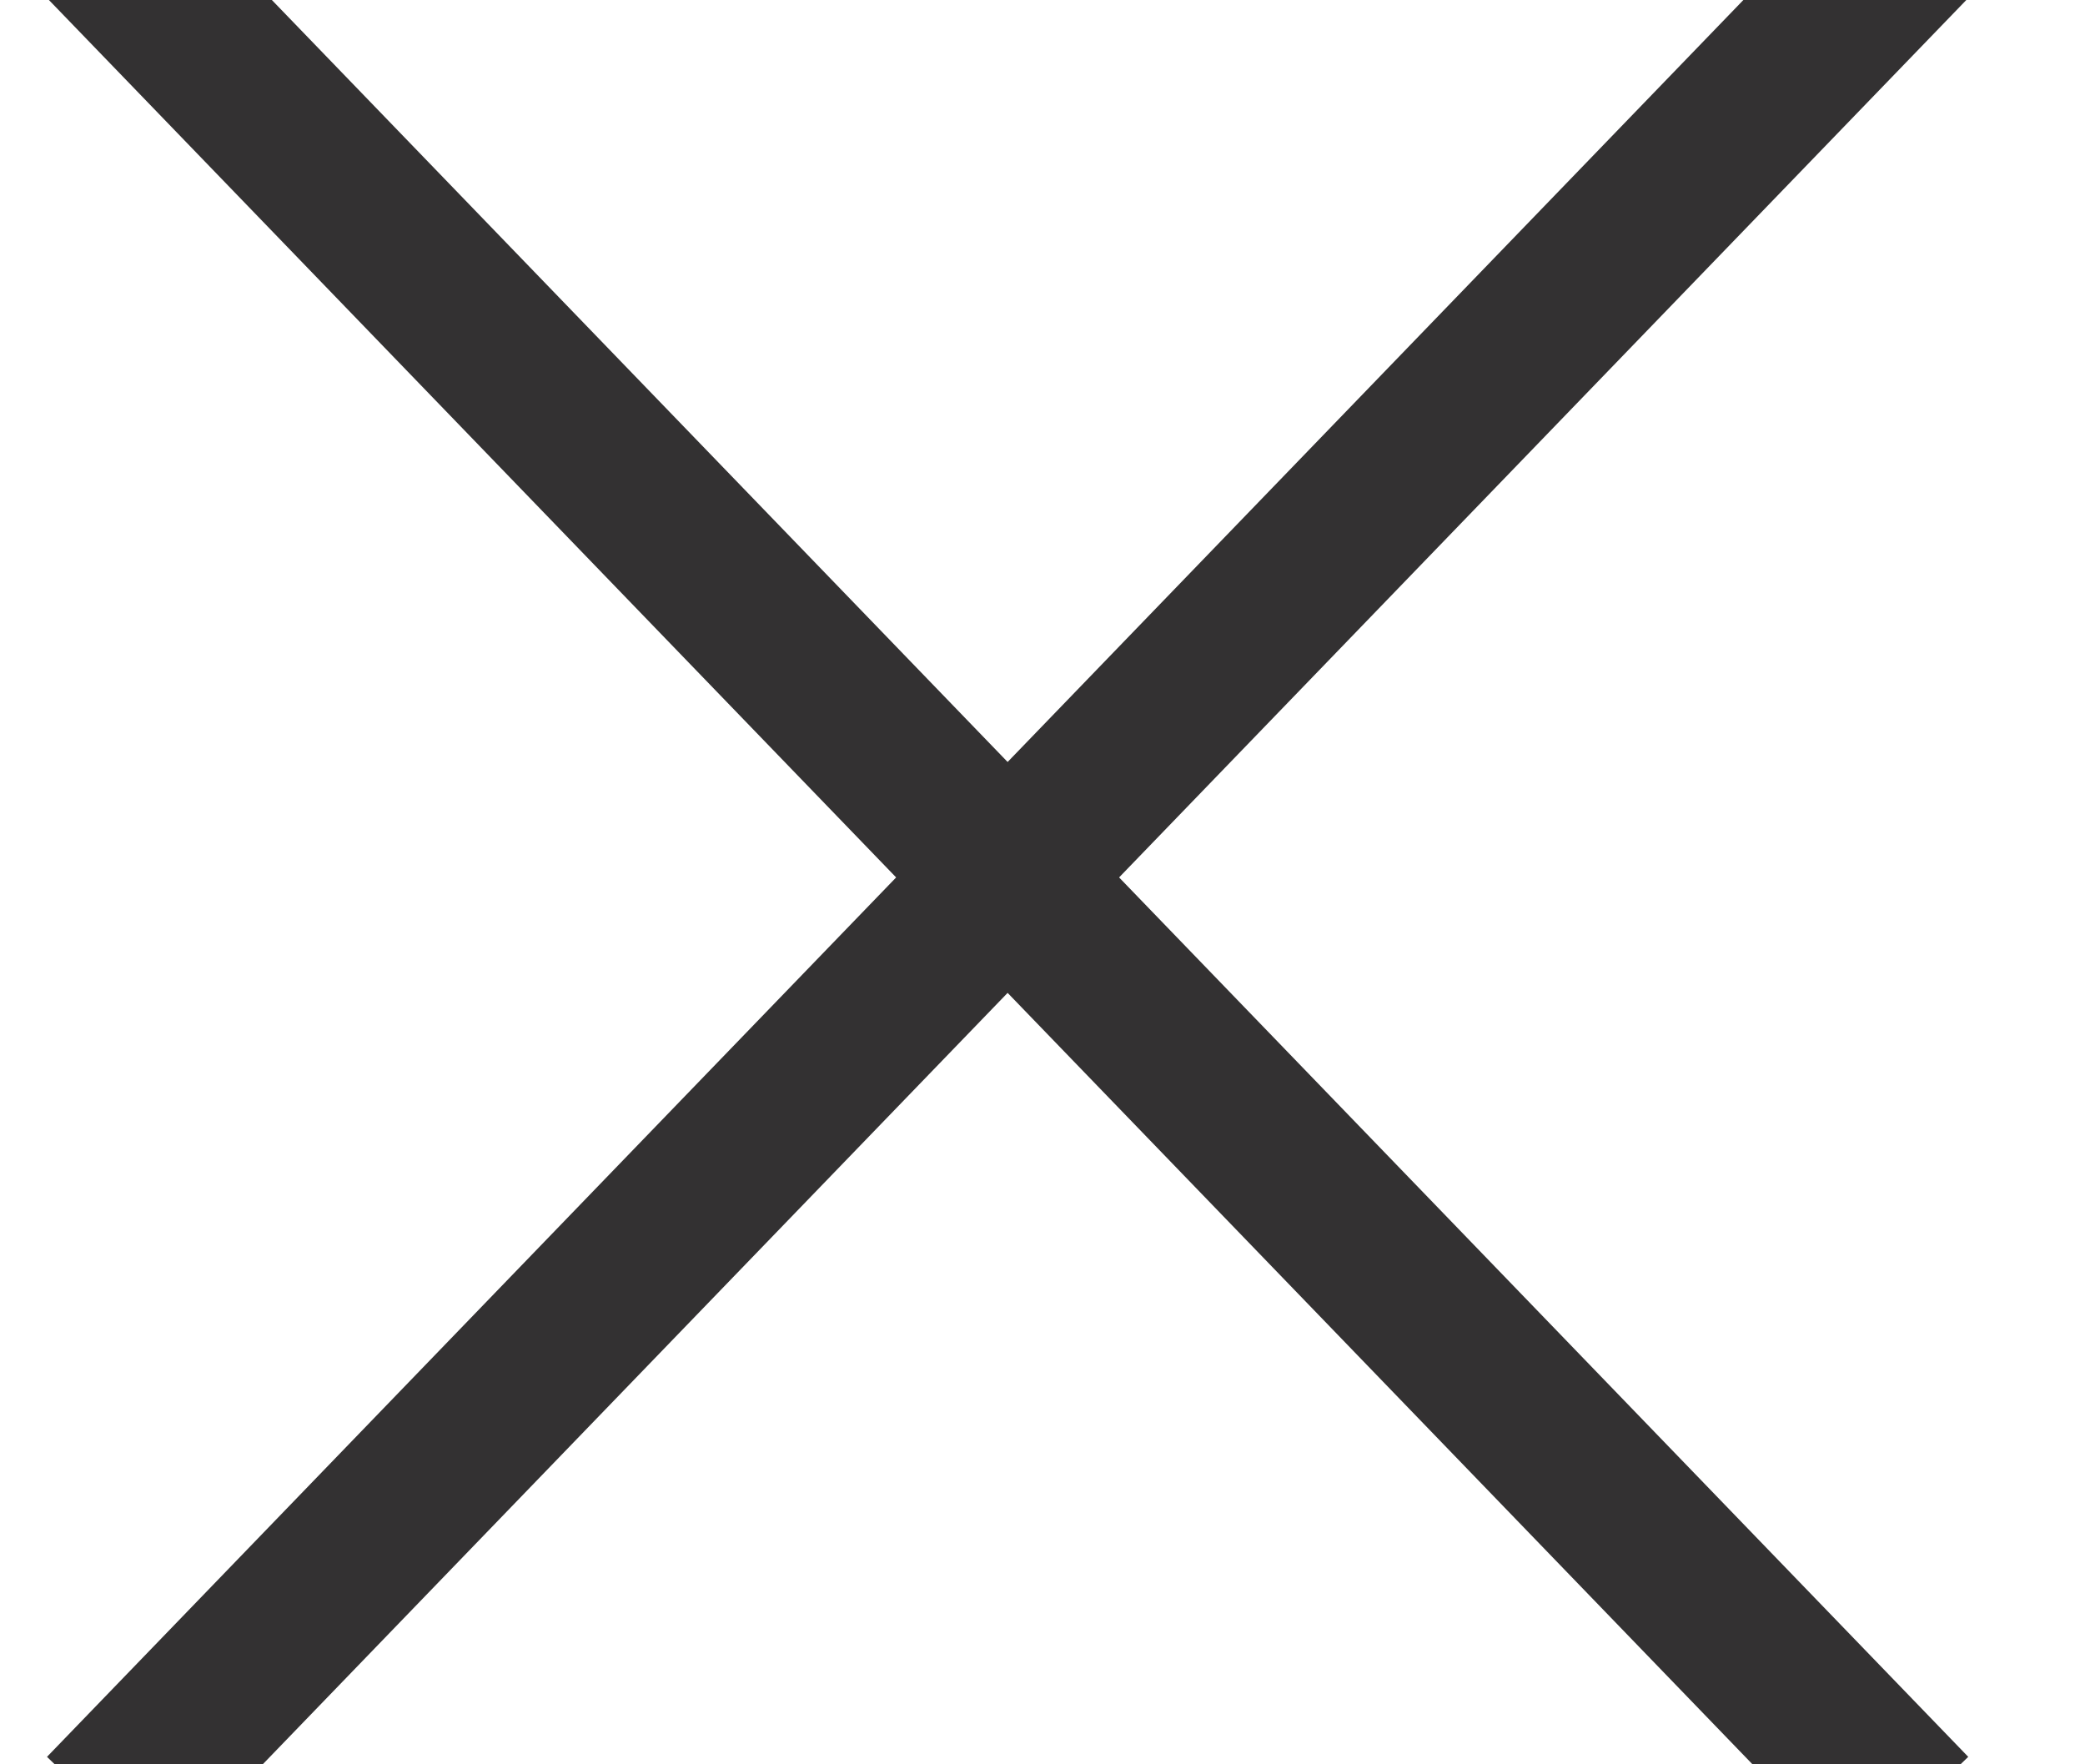 <?xml version="1.0" encoding="UTF-8" standalone="no"?>
<svg width="13px" height="11px" viewBox="0 0 13 11" version="1.1" xmlns="http://www.w3.org/2000/svg" xmlns:xlink="http://www.w3.org/1999/xlink">
    <!-- Generator: Sketch 42 (36781) - http://www.bohemiancoding.com/sketch -->
    <title>Group</title>
    <desc>Created with Sketch.</desc>
    <defs></defs>
    <g id="FINE-WINE-EXPERIENCE" stroke="none" stroke-width="1" fill="none" fill-rule="evenodd" stroke-linecap="square">
        <g id="0.-home" transform="translate(-1192, -3261)" stroke="#333132">
            <g id="SPECIAL-ANNOUNCEMENT" transform="translate(24, 3237)">
                <g id="Group" transform="translate(1169, 24)">
                    <path d="M0,0 L10.565,10.941" id="Line"></path>
                    <path d="M10.565,0 L0,10.941" id="Line-Copy"></path>
                </g>
            </g>
        </g>
    </g>
</svg>